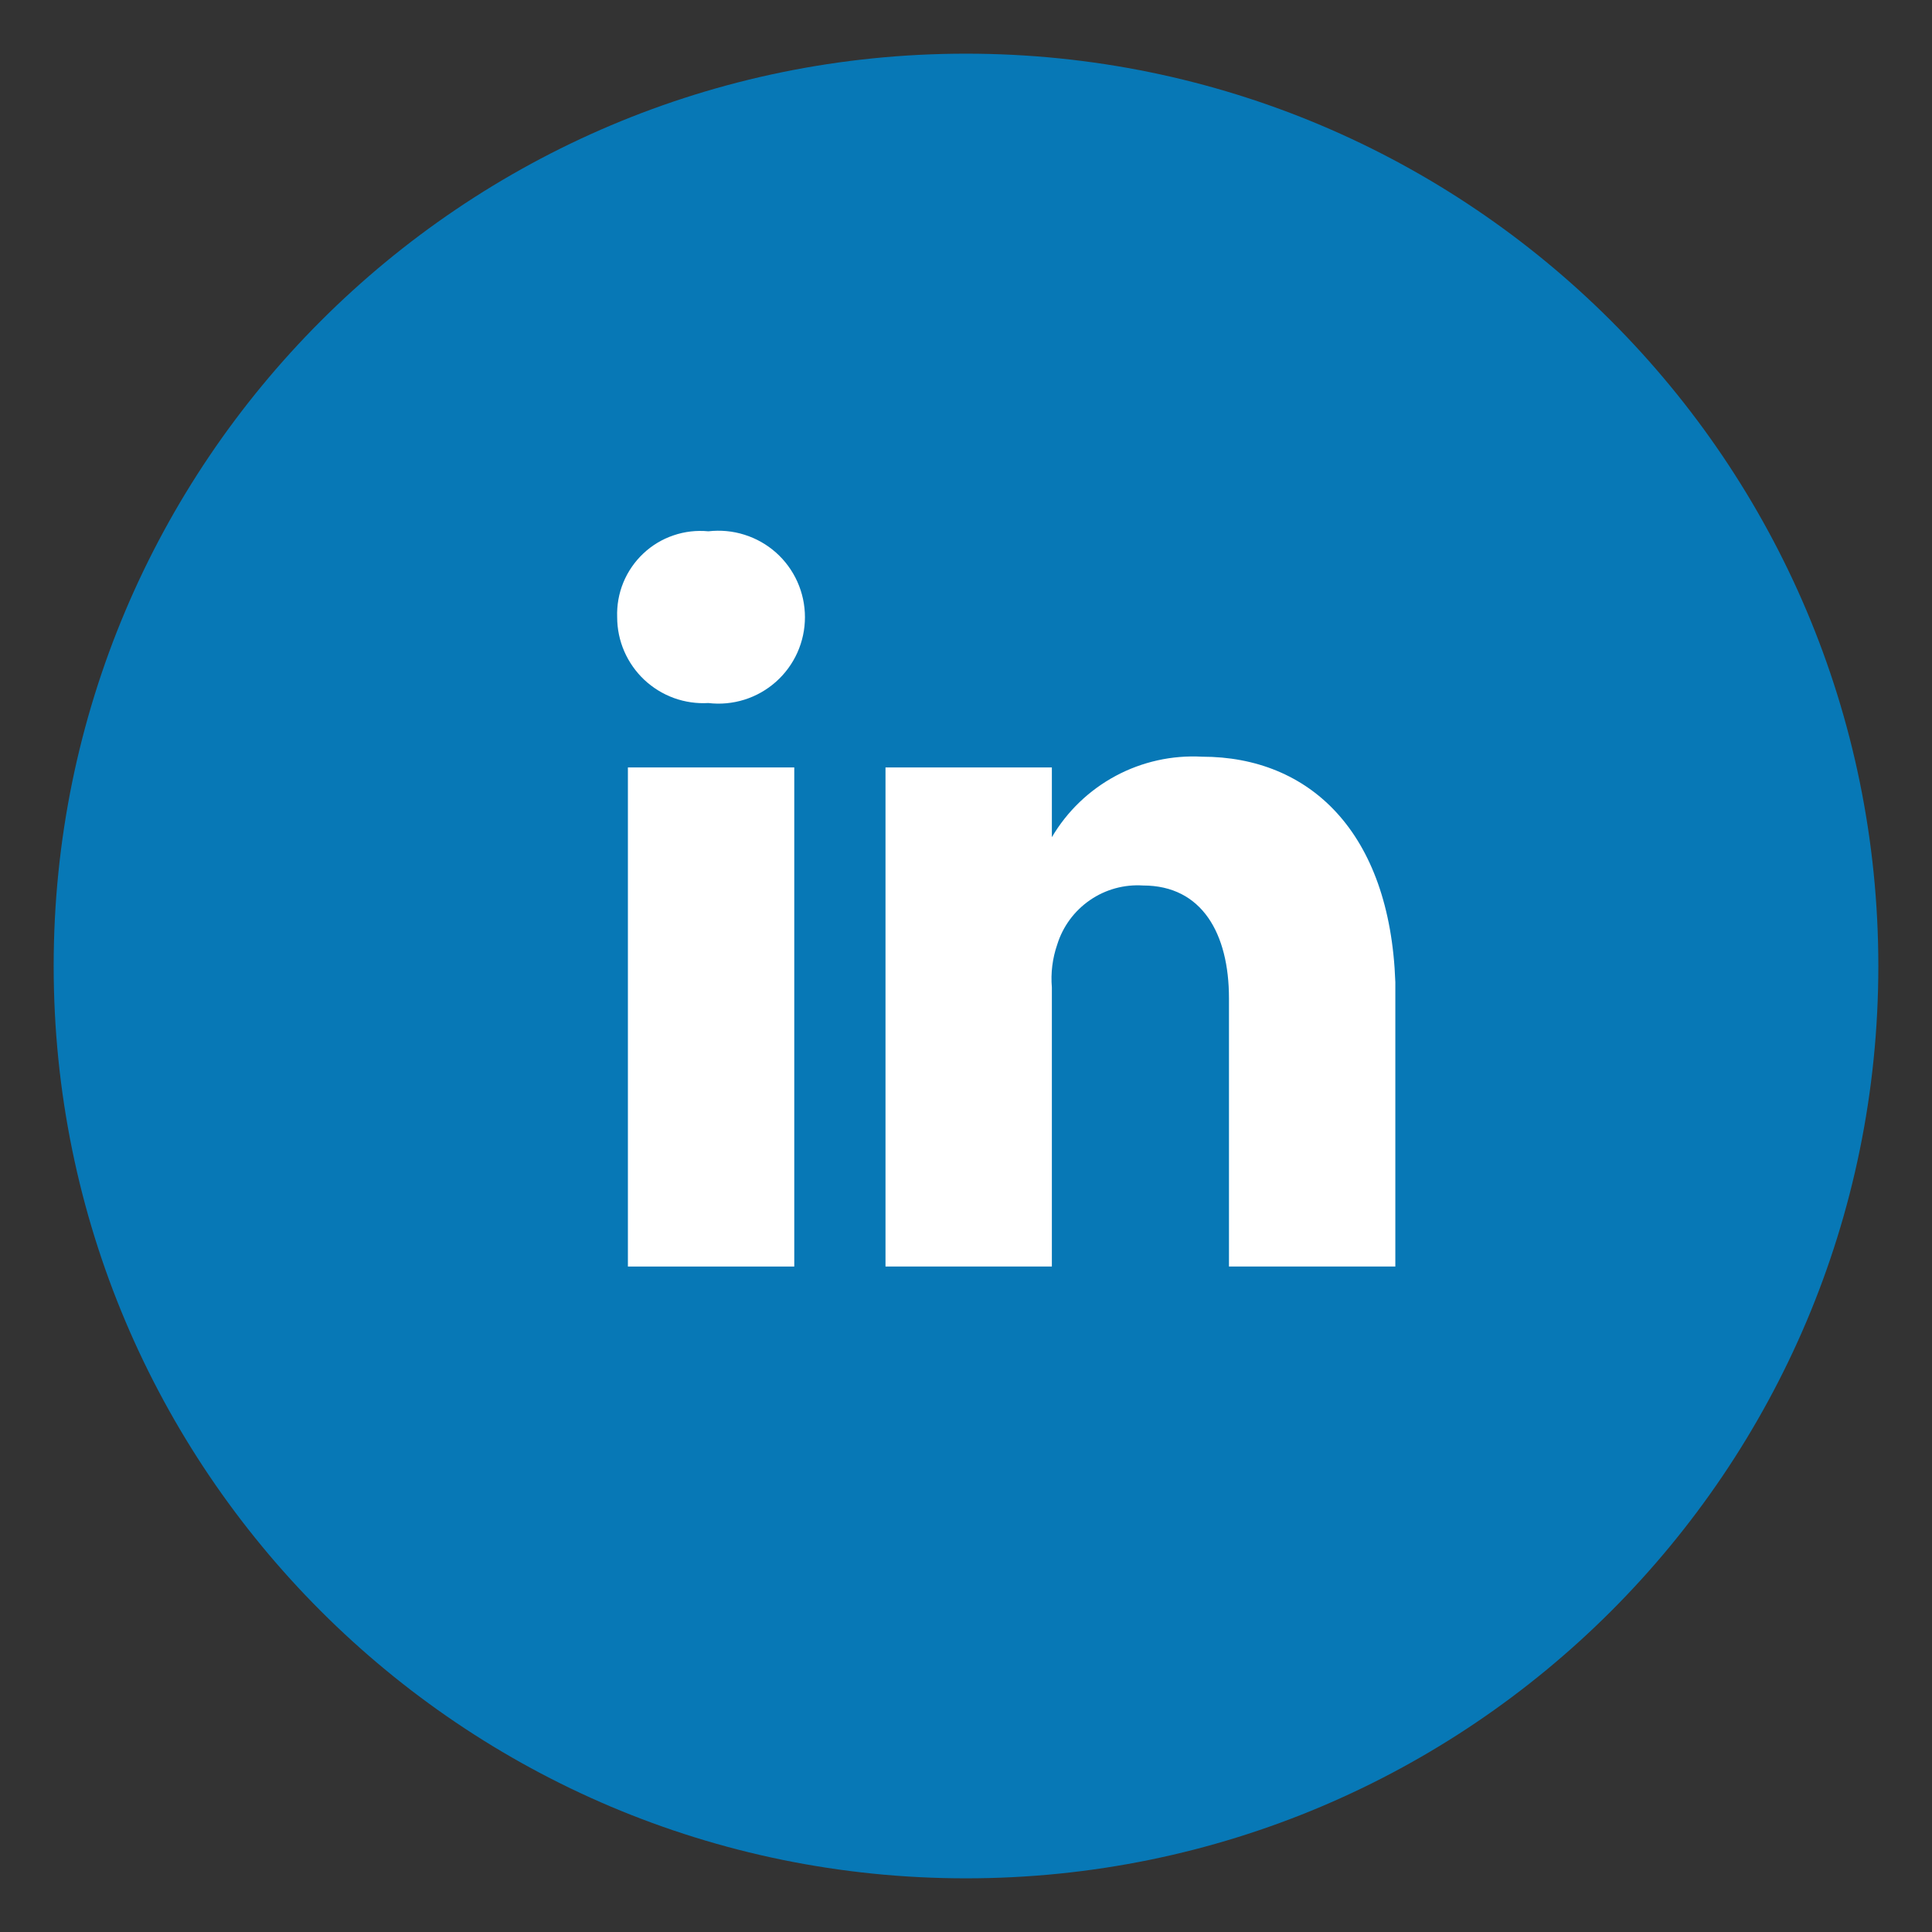 <svg width="36" height="36" viewBox="0 0 36 36" fill="none" xmlns="http://www.w3.org/2000/svg">
<rect x="0" y="0" width="36" height="36" fill="#333333" stroke="none"/>
<path d="M18 35C27.389 35 35 27.389 35 18C35 8.611 27.389 1 18 1C8.611 1 1 8.611 1 18C1 27.389 8.611 35 18 35Z" fill="#0778B6"/>
<path d="M22.4 14.1C21.841 14.069 21.283 14.193 20.79 14.457C20.296 14.722 19.884 15.117 19.6 15.6V14.3H16.5V23.6H19.6V18.4C19.577 18.13 19.611 17.857 19.7 17.6C19.804 17.264 20.019 16.973 20.309 16.773C20.599 16.573 20.948 16.477 21.3 16.5C22.4 16.5 22.9 17.4 22.9 18.6V23.6H26V18.3C25.9 15.5 24.4 14.1 22.4 14.1Z" fill="white"/>
<path d="M11.7 14.3H14.8V23.6H11.7V14.3Z" fill="white"/>
<path d="M13.2 9.9C12.98 9.879 12.758 9.904 12.549 9.976C12.339 10.047 12.148 10.162 11.987 10.314C11.826 10.466 11.699 10.65 11.615 10.854C11.531 11.059 11.492 11.279 11.5 11.5C11.5 11.719 11.545 11.935 11.632 12.136C11.719 12.336 11.846 12.517 12.005 12.667C12.164 12.816 12.352 12.932 12.558 13.007C12.763 13.081 12.982 13.113 13.2 13.1C13.426 13.127 13.655 13.105 13.872 13.037C14.089 12.969 14.289 12.855 14.459 12.704C14.629 12.553 14.765 12.367 14.858 12.16C14.951 11.952 14.999 11.728 14.999 11.5C14.999 11.273 14.951 11.048 14.858 10.84C14.765 10.633 14.629 10.447 14.459 10.296C14.289 10.145 14.089 10.032 13.872 9.964C13.655 9.895 13.426 9.874 13.2 9.9Z" fill="white"/>
</svg>
